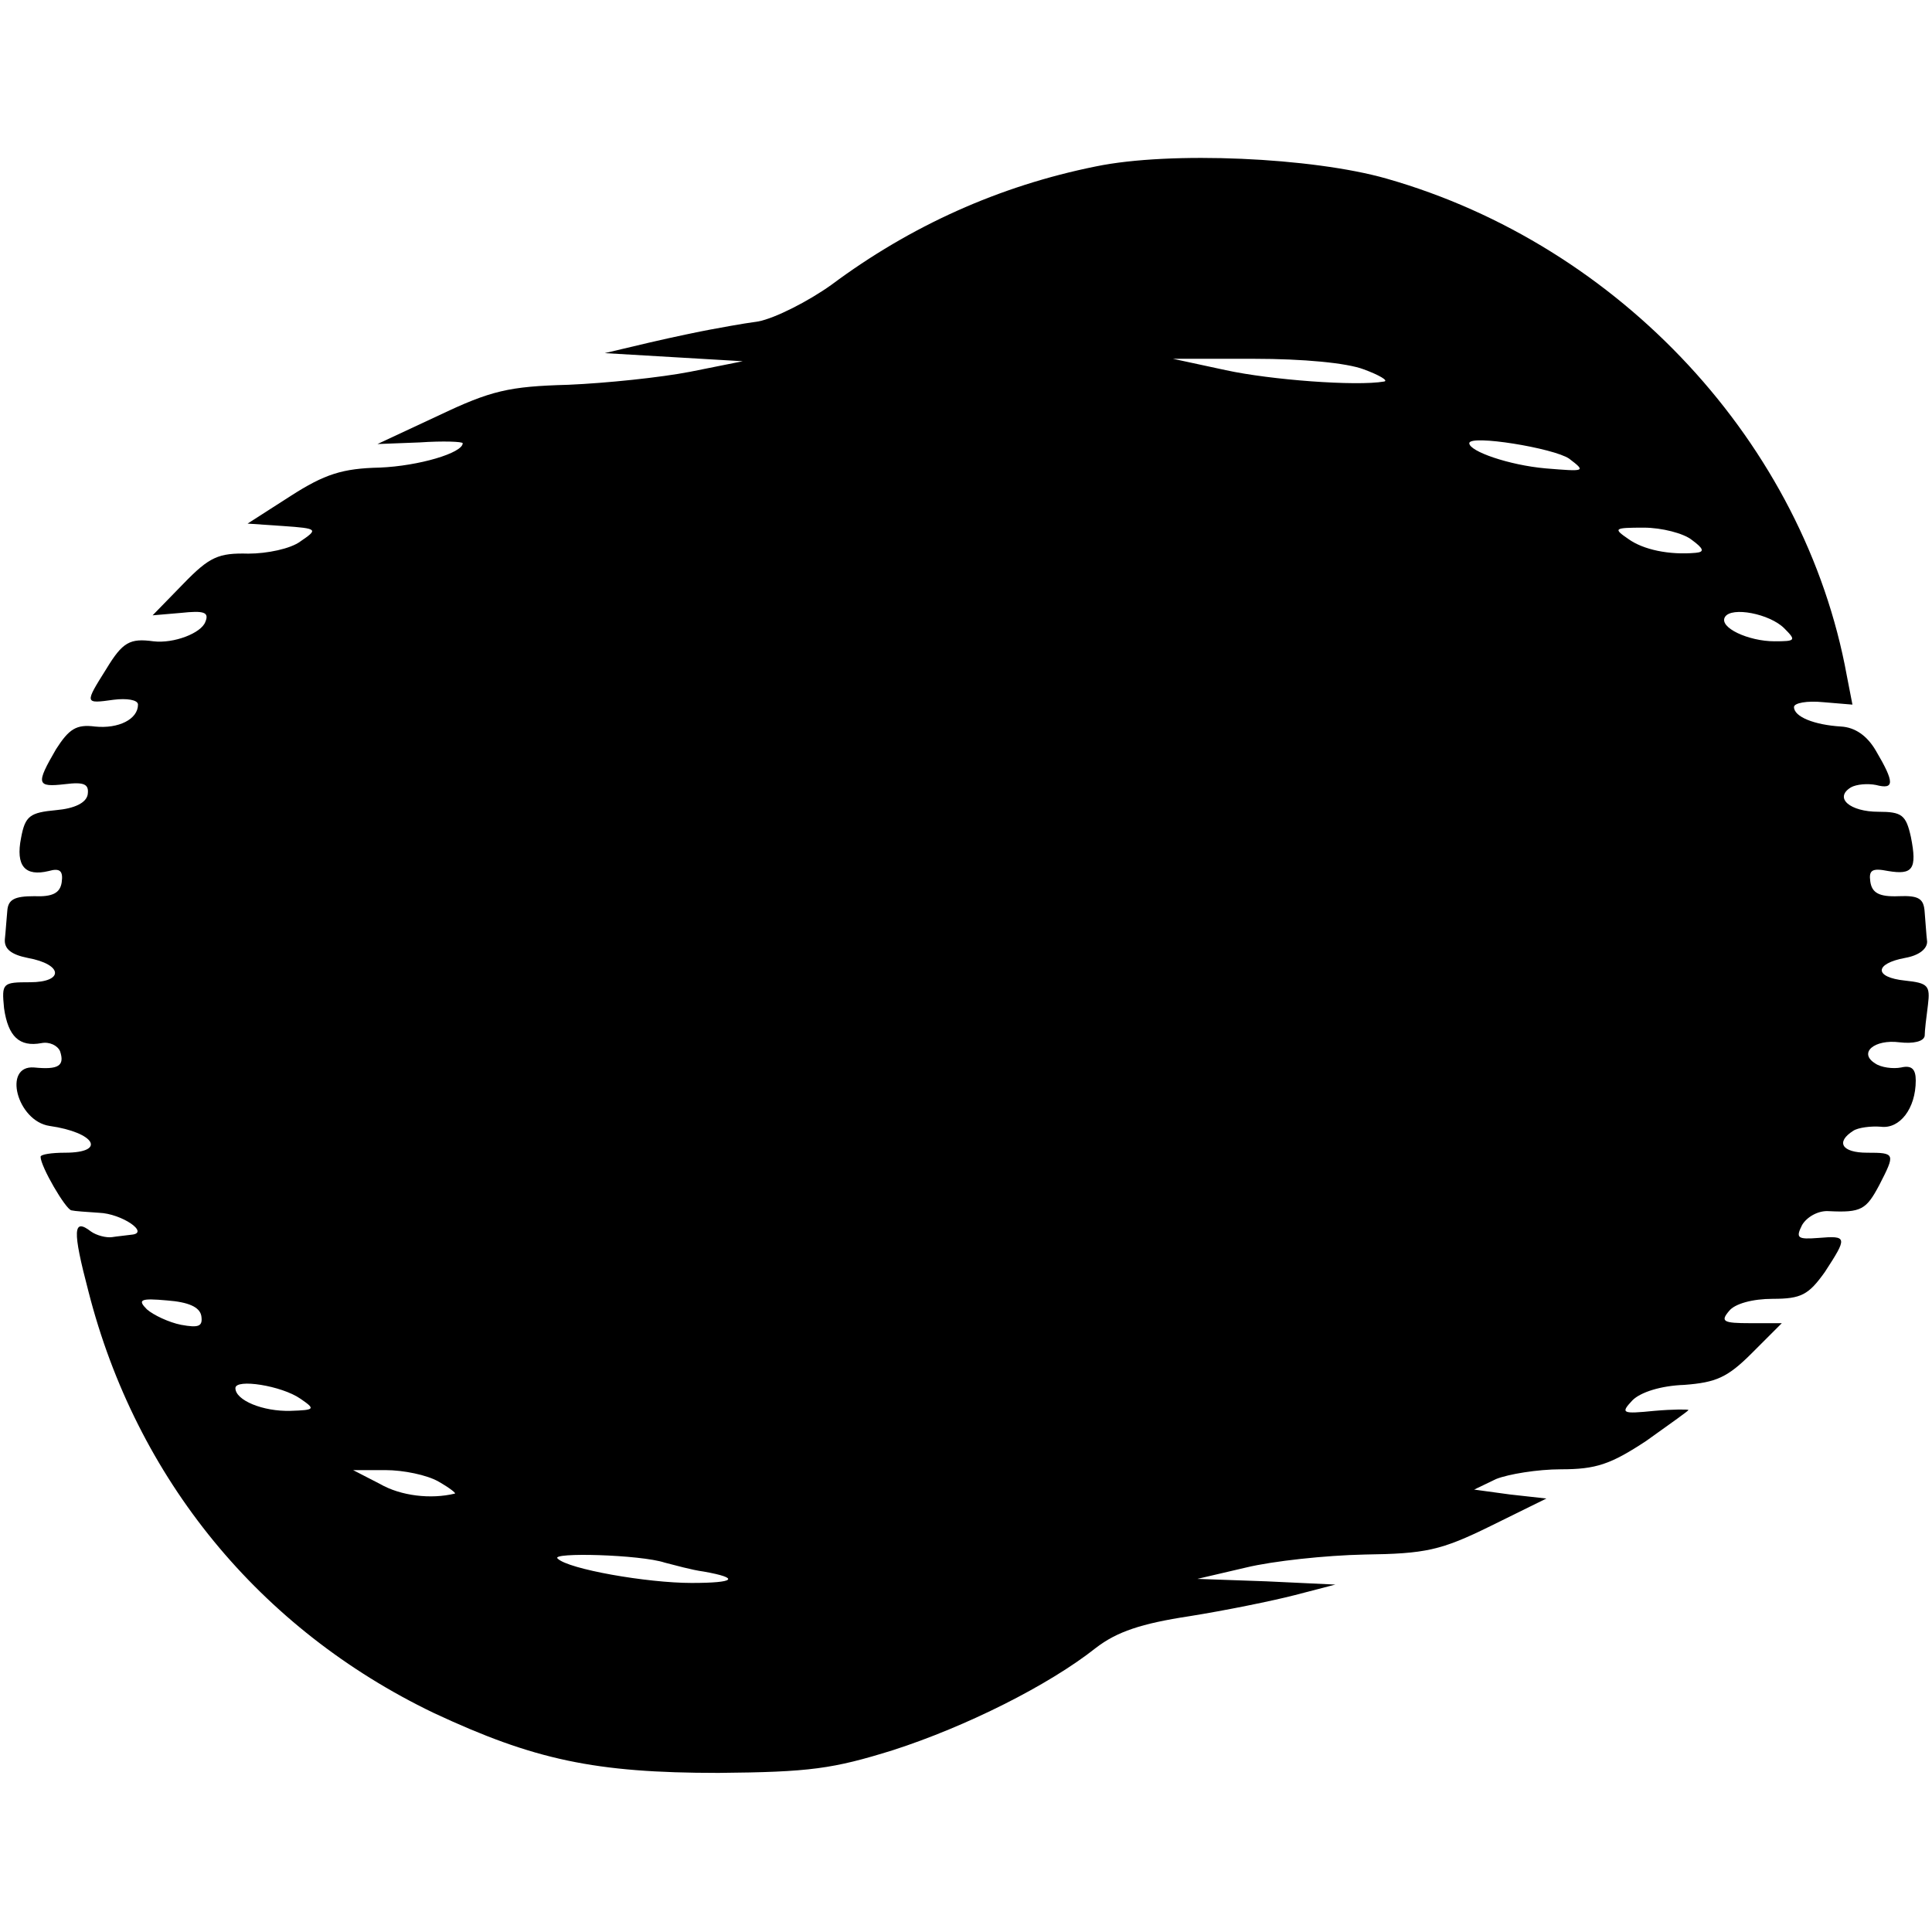 <?xml version="1.0" standalone="no"?>
<!DOCTYPE svg PUBLIC "-//W3C//DTD SVG 20010904//EN"
 "http://www.w3.org/TR/2001/REC-SVG-20010904/DTD/svg10.dtd">
<svg version="1.0" xmlns="http://www.w3.org/2000/svg"
 width="238pt" height="238pt" viewBox="0 0 238 238"
 preserveAspectRatio="xMidYMid meet">
<g transform="translate(0,238) scale(0.1,-0.1)"
fill="#000000" stroke="none">
<path d="M1350 2175 c-119 -24 -228 -73 -326 -146 -28 -20 -69 -41 -90 -45
-22 -3 -48 -8 -59 -10 -11 -2 -45 -9 -75 -16 l-55 -13 85 -5 85 -5 -65 -13
c-36 -7 -103 -14 -150 -16 -73 -2 -95 -7 -160 -38 l-75 -35 52 2 c29 2 53 1
53 -1 0 -12 -54 -28 -102 -30 -46 -1 -68 -8 -110 -35 l-53 -34 44 -3 c43 -3
43 -4 21 -19 -12 -9 -41 -15 -64 -15 -37 1 -48 -4 -80 -37 l-38 -39 35 3 c28
3 35 1 30 -11 -5 -14 -39 -27 -64 -24 -29 4 -38 -1 -58 -34 -27 -43 -27 -43 9
-38 16 2 30 0 30 -6 0 -18 -24 -30 -53 -27 -23 3 -32 -3 -48 -28 -25 -43 -24
-47 11 -43 24 3 30 0 28 -13 -2 -10 -16 -17 -39 -19 -32 -3 -38 -7 -43 -34 -7
-35 5 -48 34 -41 14 4 18 0 16 -14 -2 -13 -11 -18 -34 -17 -24 0 -32 -4 -33
-18 -1 -10 -2 -26 -3 -35 -1 -12 8 -19 28 -23 44 -8 45 -30 3 -30 -34 0 -35
-1 -32 -32 5 -35 19 -48 46 -43 10 2 20 -3 23 -10 6 -18 -2 -23 -32 -20 -39 3
-21 -66 19 -72 56 -8 71 -33 19 -33 -16 0 -30 -2 -30 -5 0 -12 31 -65 38 -66
4 -1 19 -2 34 -3 28 -1 63 -25 40 -27 -7 -1 -18 -2 -24 -3 -7 -1 -19 2 -26 7
-22 17 -23 2 -3 -74 59 -231 211 -416 425 -519 124 -58 199 -74 351 -74 113 1
141 5 215 28 90 29 192 80 250 126 26 20 56 30 115 39 44 7 103 19 130 26 l50
13 -85 4 -85 3 60 14 c33 8 98 15 146 16 75 1 94 5 155 35 l69 34 -45 5 -44 6
27 13 c15 6 51 12 80 12 43 0 61 6 105 35 28 20 52 37 52 38 0 1 -19 1 -42 -1
-40 -4 -42 -3 -27 13 10 10 35 18 64 19 39 3 53 9 83 39 l37 37 -39 0 c-33 0
-37 2 -26 15 7 9 29 15 54 15 35 0 44 5 64 33 28 43 28 45 -8 42 -26 -2 -28 0
-20 16 6 10 20 18 33 17 40 -2 46 2 62 32 20 39 20 40 -15 40 -31 0 -39 13
-17 27 6 4 22 6 34 5 23 -3 43 22 43 57 0 14 -5 19 -18 16 -10 -2 -25 0 -32 5
-21 13 -1 30 30 26 17 -2 30 1 31 8 0 6 2 23 4 38 3 24 0 27 -28 30 -39 4 -38
21 0 28 17 3 27 11 27 20 -1 8 -2 25 -3 36 -1 17 -7 21 -32 20 -24 -1 -33 4
-35 18 -2 14 2 17 22 13 30 -5 36 2 28 42 -6 27 -11 31 -40 31 -35 0 -55 17
-34 30 7 4 21 5 31 3 23 -6 23 3 0 42 -11 19 -26 29 -43 30 -33 2 -58 12 -58
24 0 5 16 8 36 6 l36 -3 -7 36 c-52 285 -279 530 -567 612 -91 26 -266 34
-358 15z m330 -250 c19 -7 31 -14 25 -15 -34 -6 -140 2 -195 14 l-65 14 100 0
c60 0 114 -5 135 -13z m253 -110 c21 -16 20 -16 -29 -12 -45 4 -94 21 -94 31
0 11 104 -6 123 -19z m151 -100 c15 -11 16 -15 5 -16 -33 -3 -65 4 -83 17 -19
13 -18 14 19 14 22 0 49 -7 59 -15z m114 -109 c15 -15 14 -16 -12 -16 -32 0
-69 17 -61 30 8 13 55 4 73 -14z m-1950 -847 c2 -13 -3 -15 -25 -11 -15 3 -34
12 -42 19 -12 12 -8 14 25 11 26 -2 40 -8 42 -19z m122 -102 c19 -13 18 -14
-12 -15 -34 -1 -68 13 -68 28 0 12 57 3 80 -13z m170 -102 c14 -8 23 -15 20
-15 -29 -7 -66 -3 -92 12 l-33 17 40 0 c22 0 51 -6 65 -14z m279 -100 c12 -3
33 -9 48 -11 45 -8 39 -14 -15 -14 -55 0 -152 17 -165 30 -10 8 102 5 132 -5z"/>
</g>
</svg>
